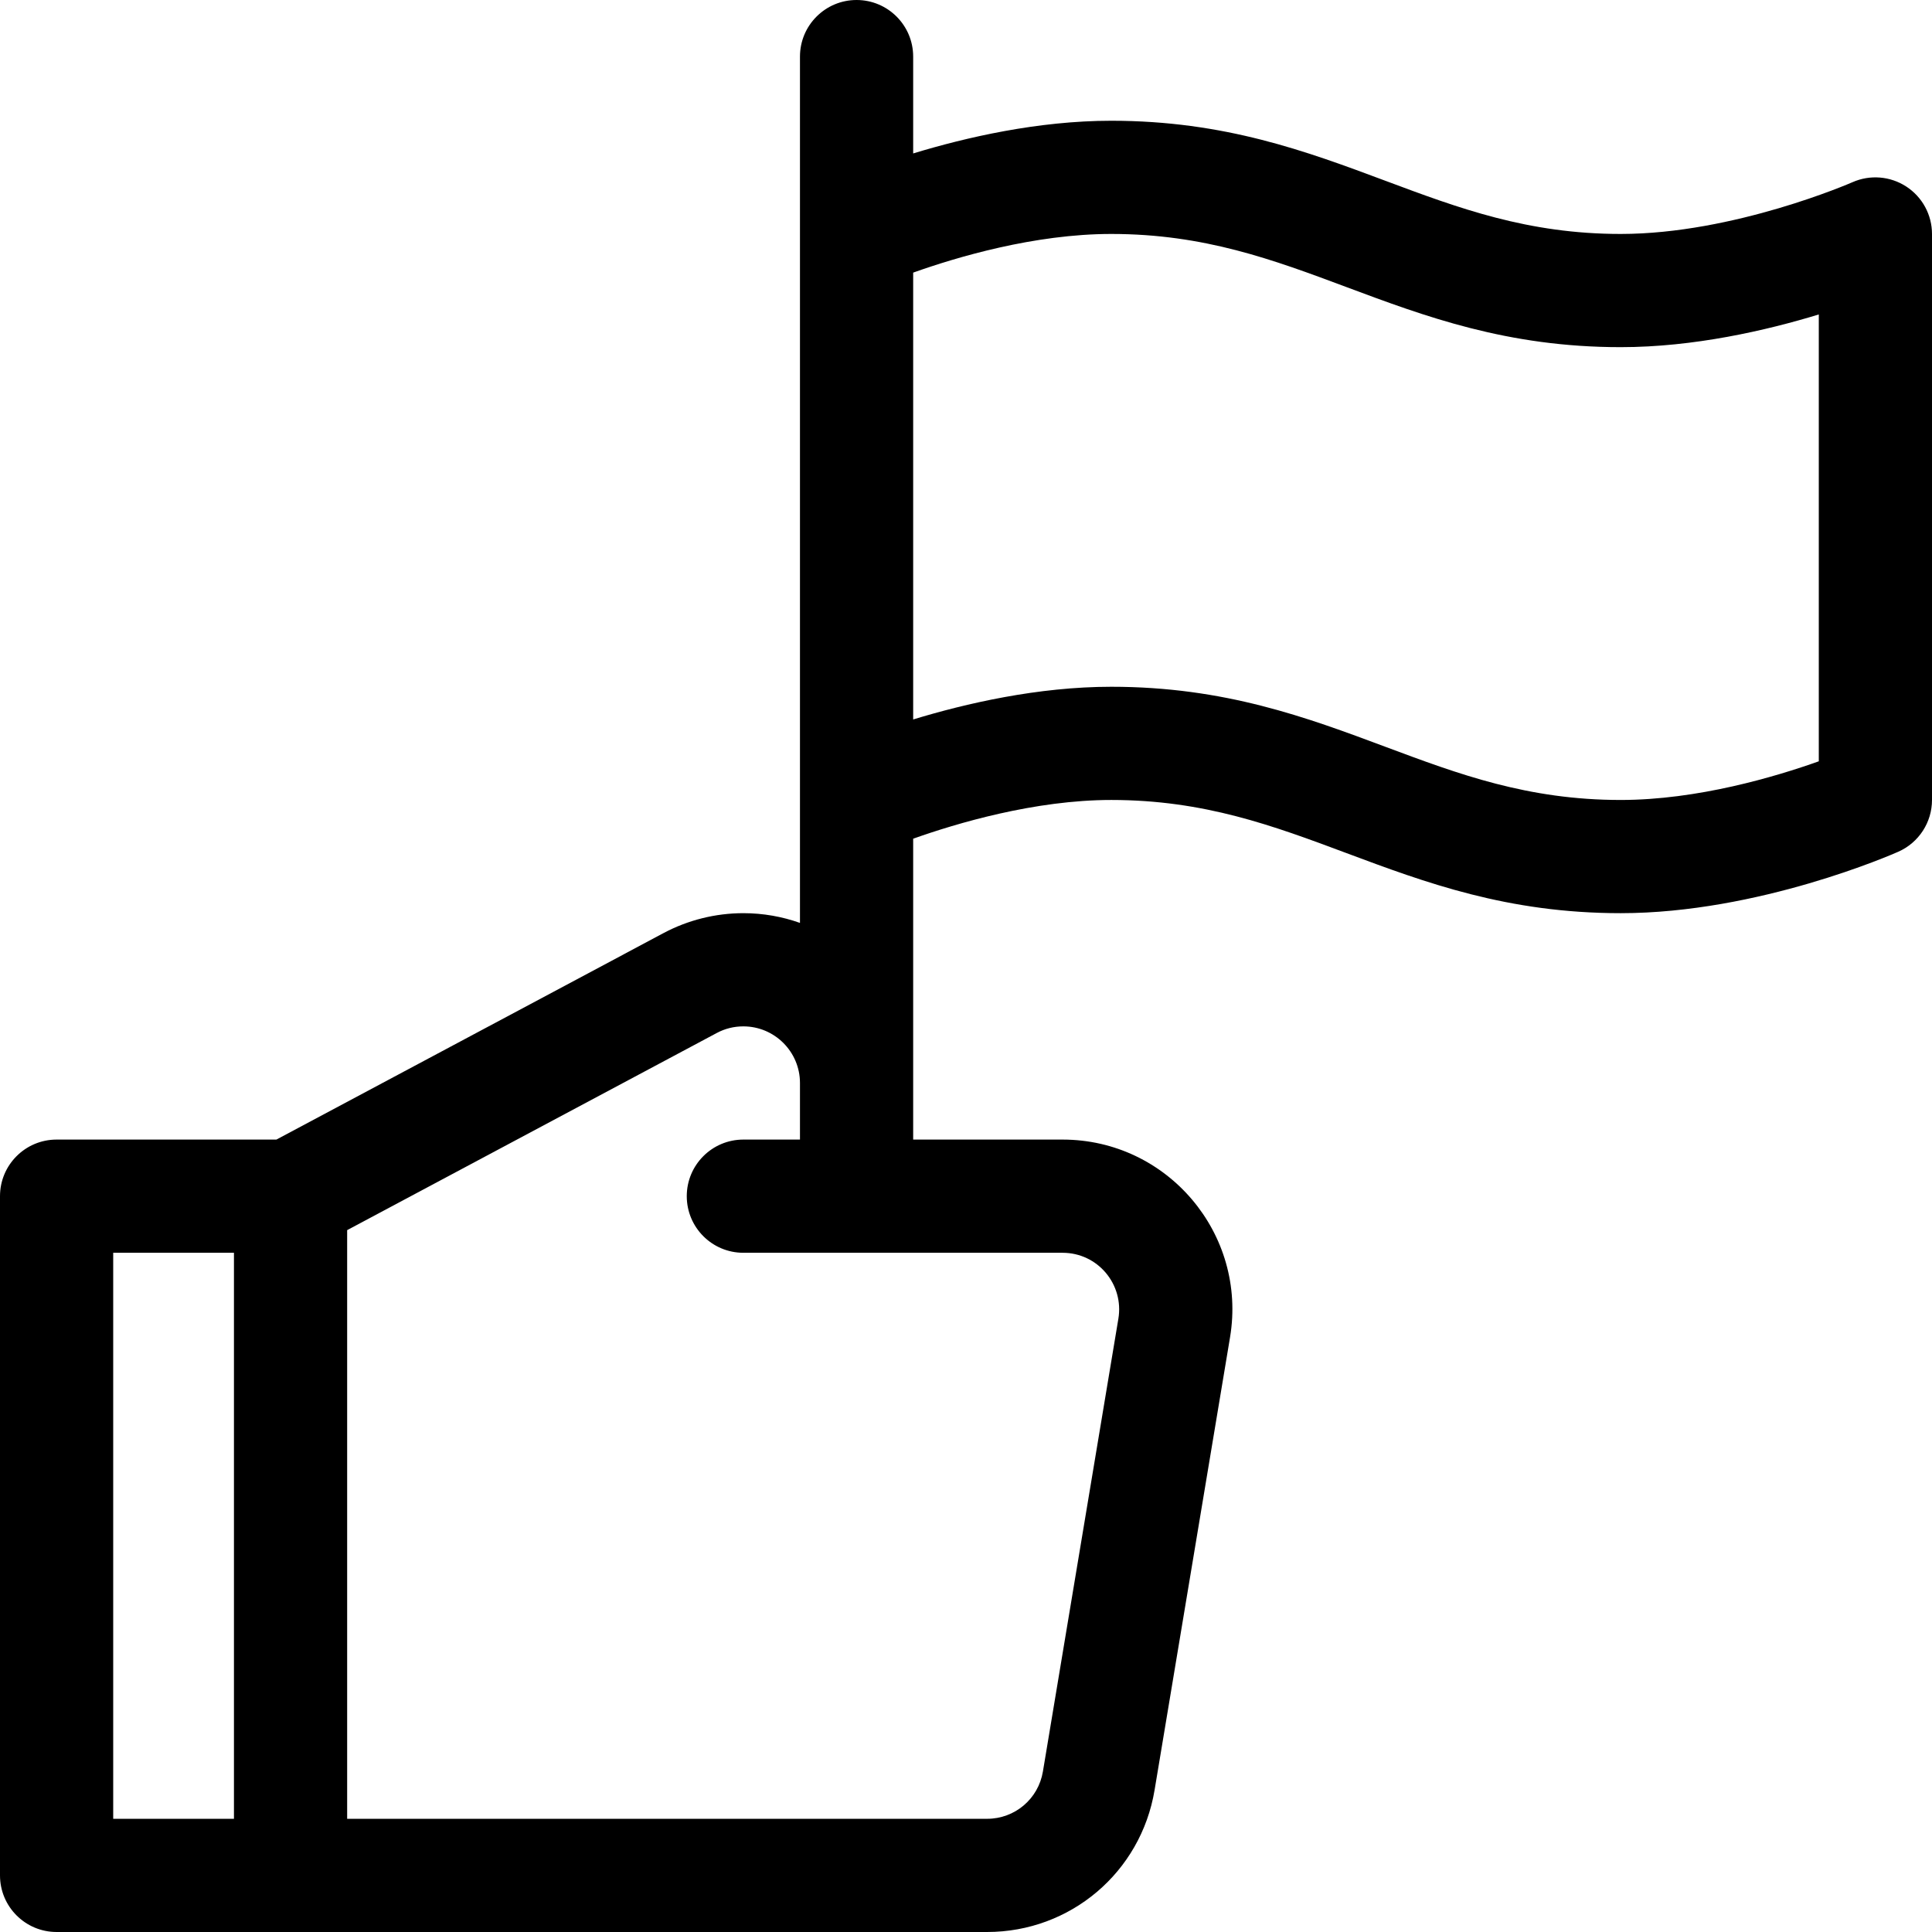 <svg xmlns="http://www.w3.org/2000/svg" viewBox="0 0 512 512">
  <path d="M505.181 49.436c-4.249-2.768-9.617-3.198-14.257-1.15C490.613 48.423 459.519 62 429.5 62c-24.628 0-42.903-6.826-62.252-14.052C346.255 40.107 324.547 32 294.5 32c-19.429 0-38.593 4.425-52.5 8.666V15c0-8.284-6.716-15-15-15s-15 6.716-15 15v229.58c-4.695-1.665-9.742-2.58-15-2.58-7.369 0-14.685 1.825-21.158 5.278L73.25 302H15c-8.284 0-15 6.716-15 15v180c0 8.284 6.716 15 15 15h246.586c22.088 0 40.755-15.814 44.387-37.603l20-120C330.539 327.005 309.419 302 281.586 302H242v-79.735C253.434 218.202 274.206 212 294.5 212c24.628 0 42.903 6.826 62.252 14.052C377.745 233.893 399.453 242 429.5 242c36.514 0 72.095-15.628 73.592-16.293C508.509 223.3 512 217.928 512 212V62c0-5.071-2.57-9.795-6.819-12.564zM30 332h32v150H30zm266.382 17.466-20 120c-1.21 7.263-7.433 12.535-14.795 12.535H92V326l97.961-52.252c2.174-1.16 4.542-1.748 7.039-1.748 8.271 0 15 6.729 15 15v15h-15c-8.284 0-15 6.716-15 15s6.716 15 15 15h84.586c9.377 0 16.307 8.404 14.796 17.466zM482 201.753C470.607 205.814 449.901 212 429.5 212c-24.628 0-42.903-6.826-62.252-14.052C346.255 190.107 324.547 182 294.5 182c-19.429 0-38.593 4.425-52.5 8.666V72.249C253.391 68.188 274.09 62 294.5 62c24.628 0 42.903 6.826 62.252 14.052C377.745 83.893 399.453 92 429.5 92c19.429 0 38.594-4.425 52.5-8.665z"/>
</svg>